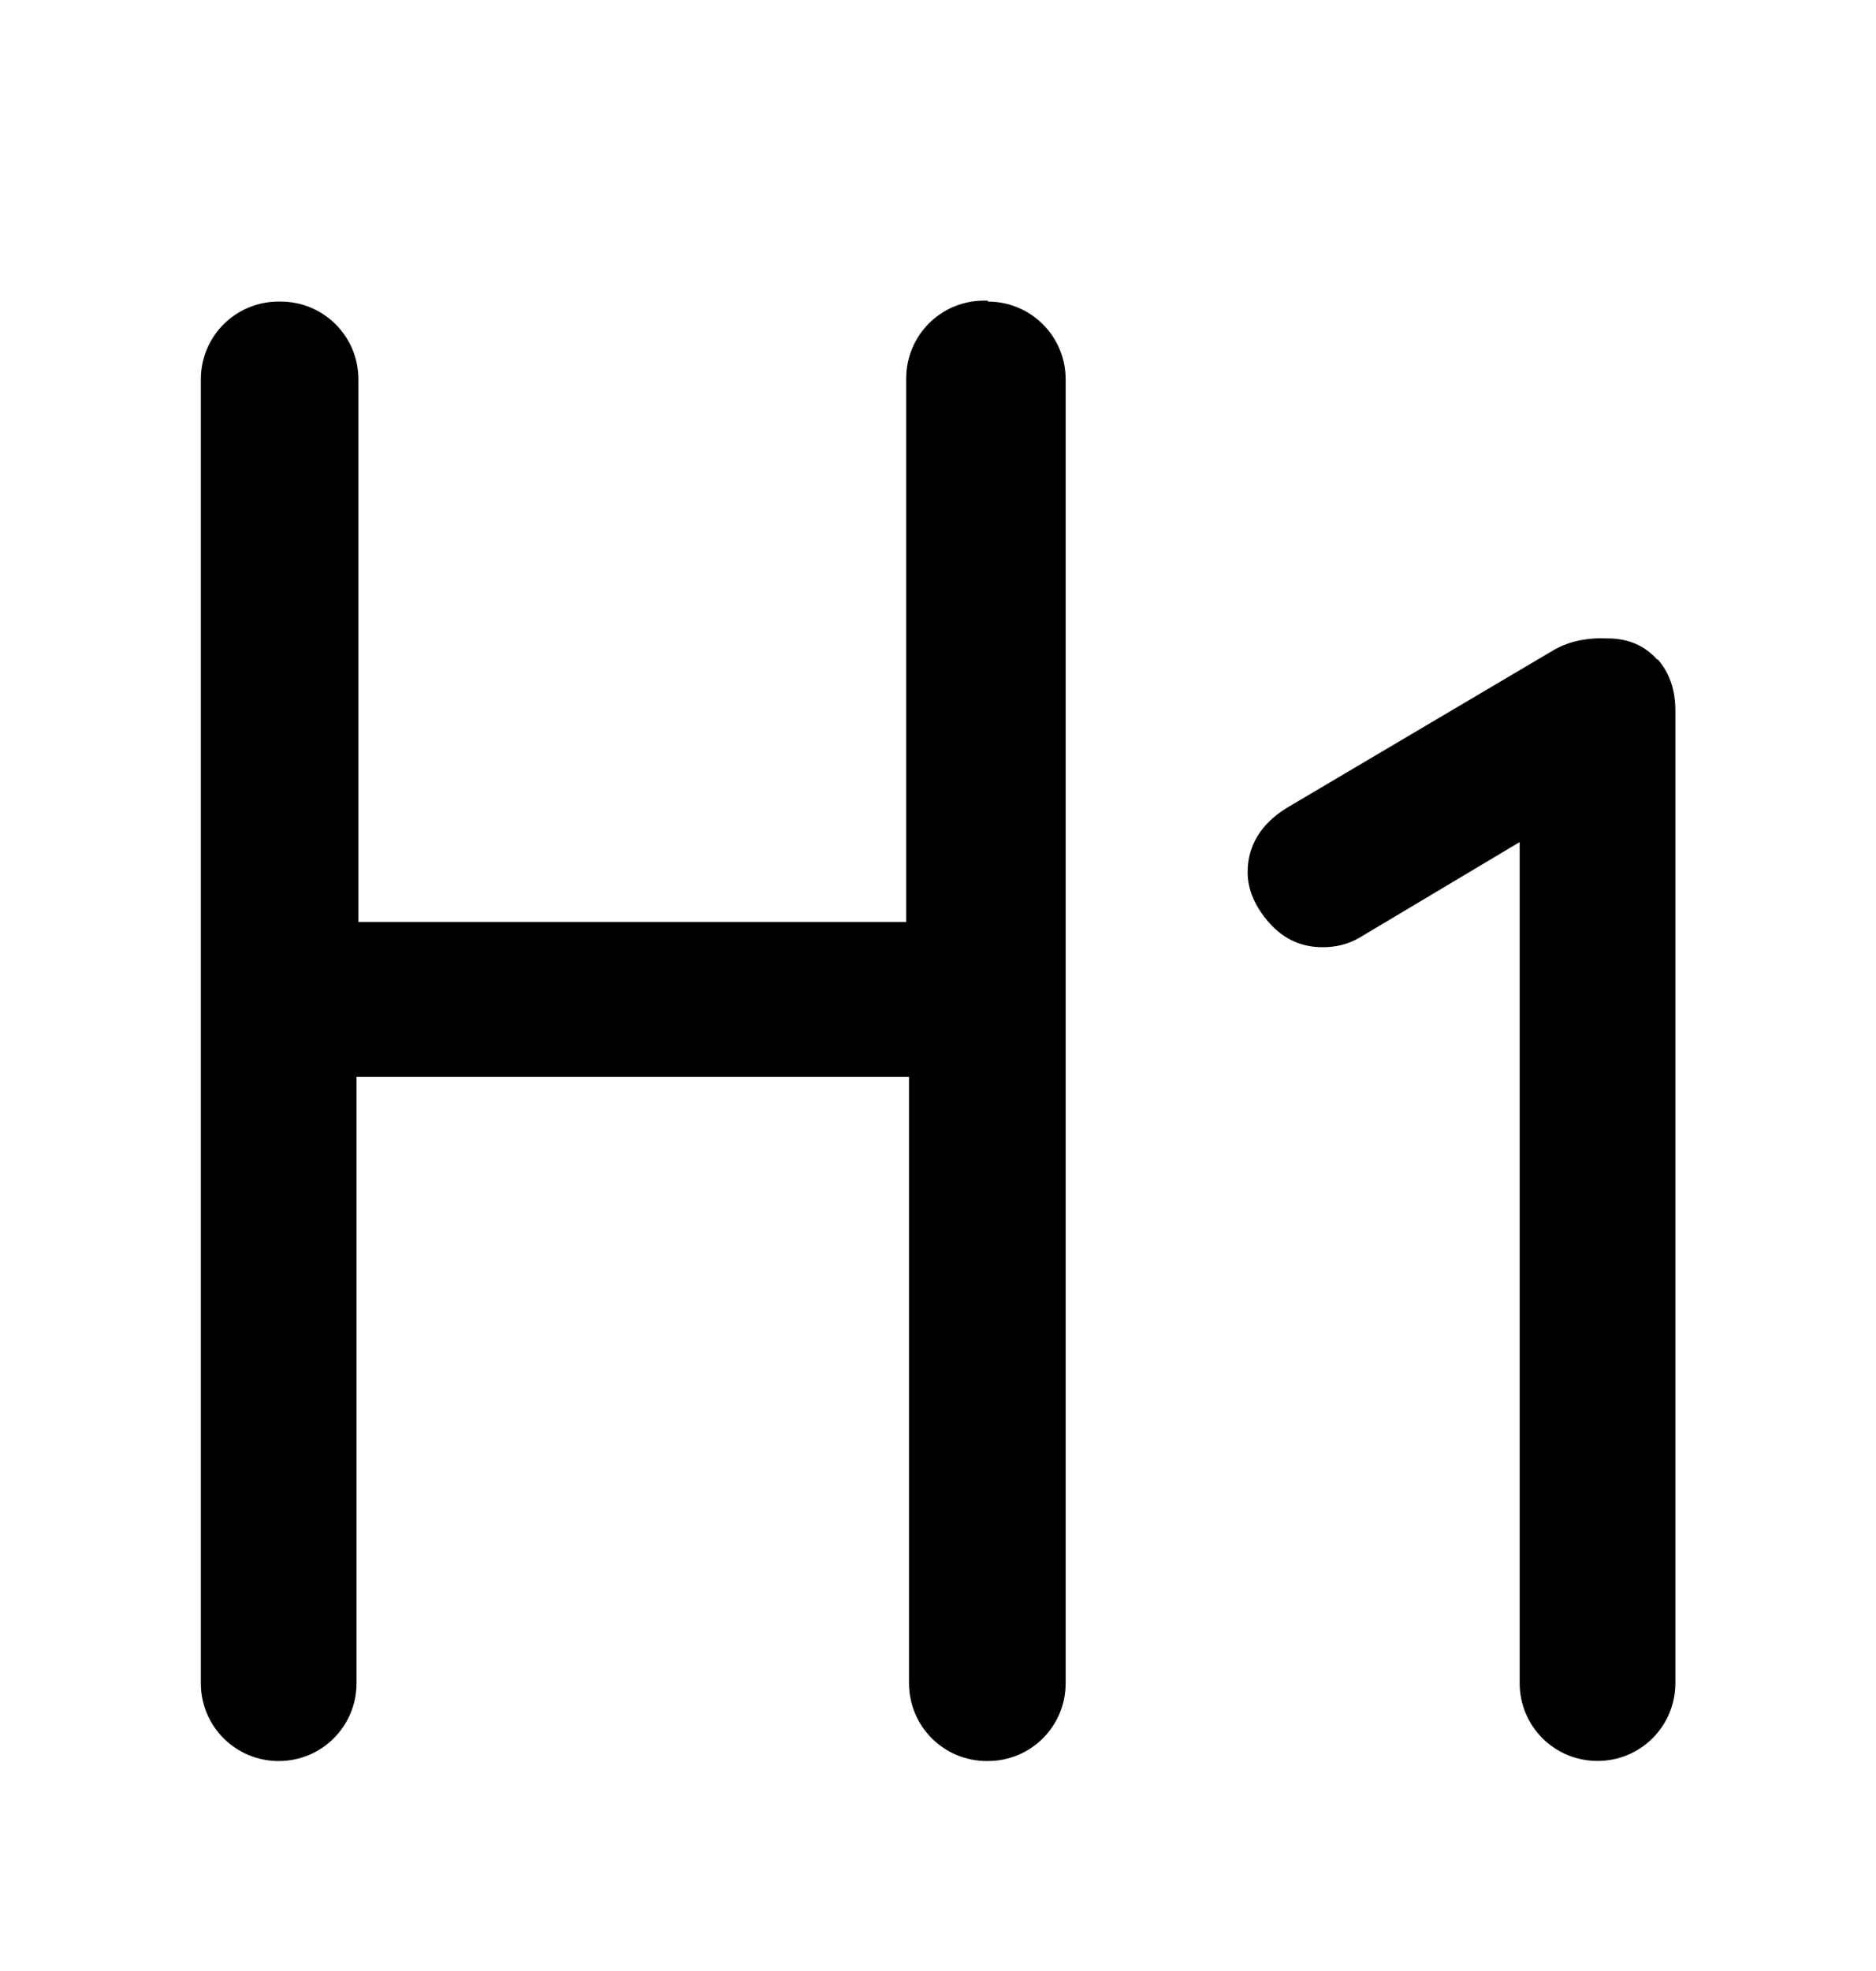 <svg width="20" height="21" viewBox="0 0 20 21" fill="none" xmlns="http://www.w3.org/2000/svg">
<path d="M10.531 3.203H10.491C10.031 3.203 9.661 3.573 9.661 4.033V9.823H3.821V4.043C3.821 3.583 3.451 3.213 2.991 3.213H2.971C2.511 3.213 2.141 3.583 2.141 4.043V17.933C2.141 18.393 2.511 18.763 2.971 18.763C3.431 18.763 3.801 18.393 3.801 17.933V11.473H9.691V17.933C9.691 18.393 10.061 18.763 10.521 18.763H10.531C10.991 18.763 11.361 18.393 11.361 17.933V4.043C11.361 3.583 10.991 3.213 10.531 3.213V3.203Z" fill="black"/>
<path d="M17.671 7.032C17.541 6.882 17.361 6.802 17.141 6.802C16.921 6.792 16.731 6.832 16.571 6.922L13.711 8.612C13.441 8.782 13.301 9.012 13.301 9.292C13.301 9.482 13.381 9.662 13.531 9.832C13.691 10.012 13.881 10.092 14.101 10.092C14.241 10.092 14.371 10.062 14.491 9.992L16.201 8.972V17.932C16.201 18.392 16.571 18.762 17.031 18.762C17.491 18.762 17.861 18.392 17.861 17.932V7.572C17.861 7.352 17.801 7.172 17.671 7.022V7.032Z" fill="black"/>
</svg>
